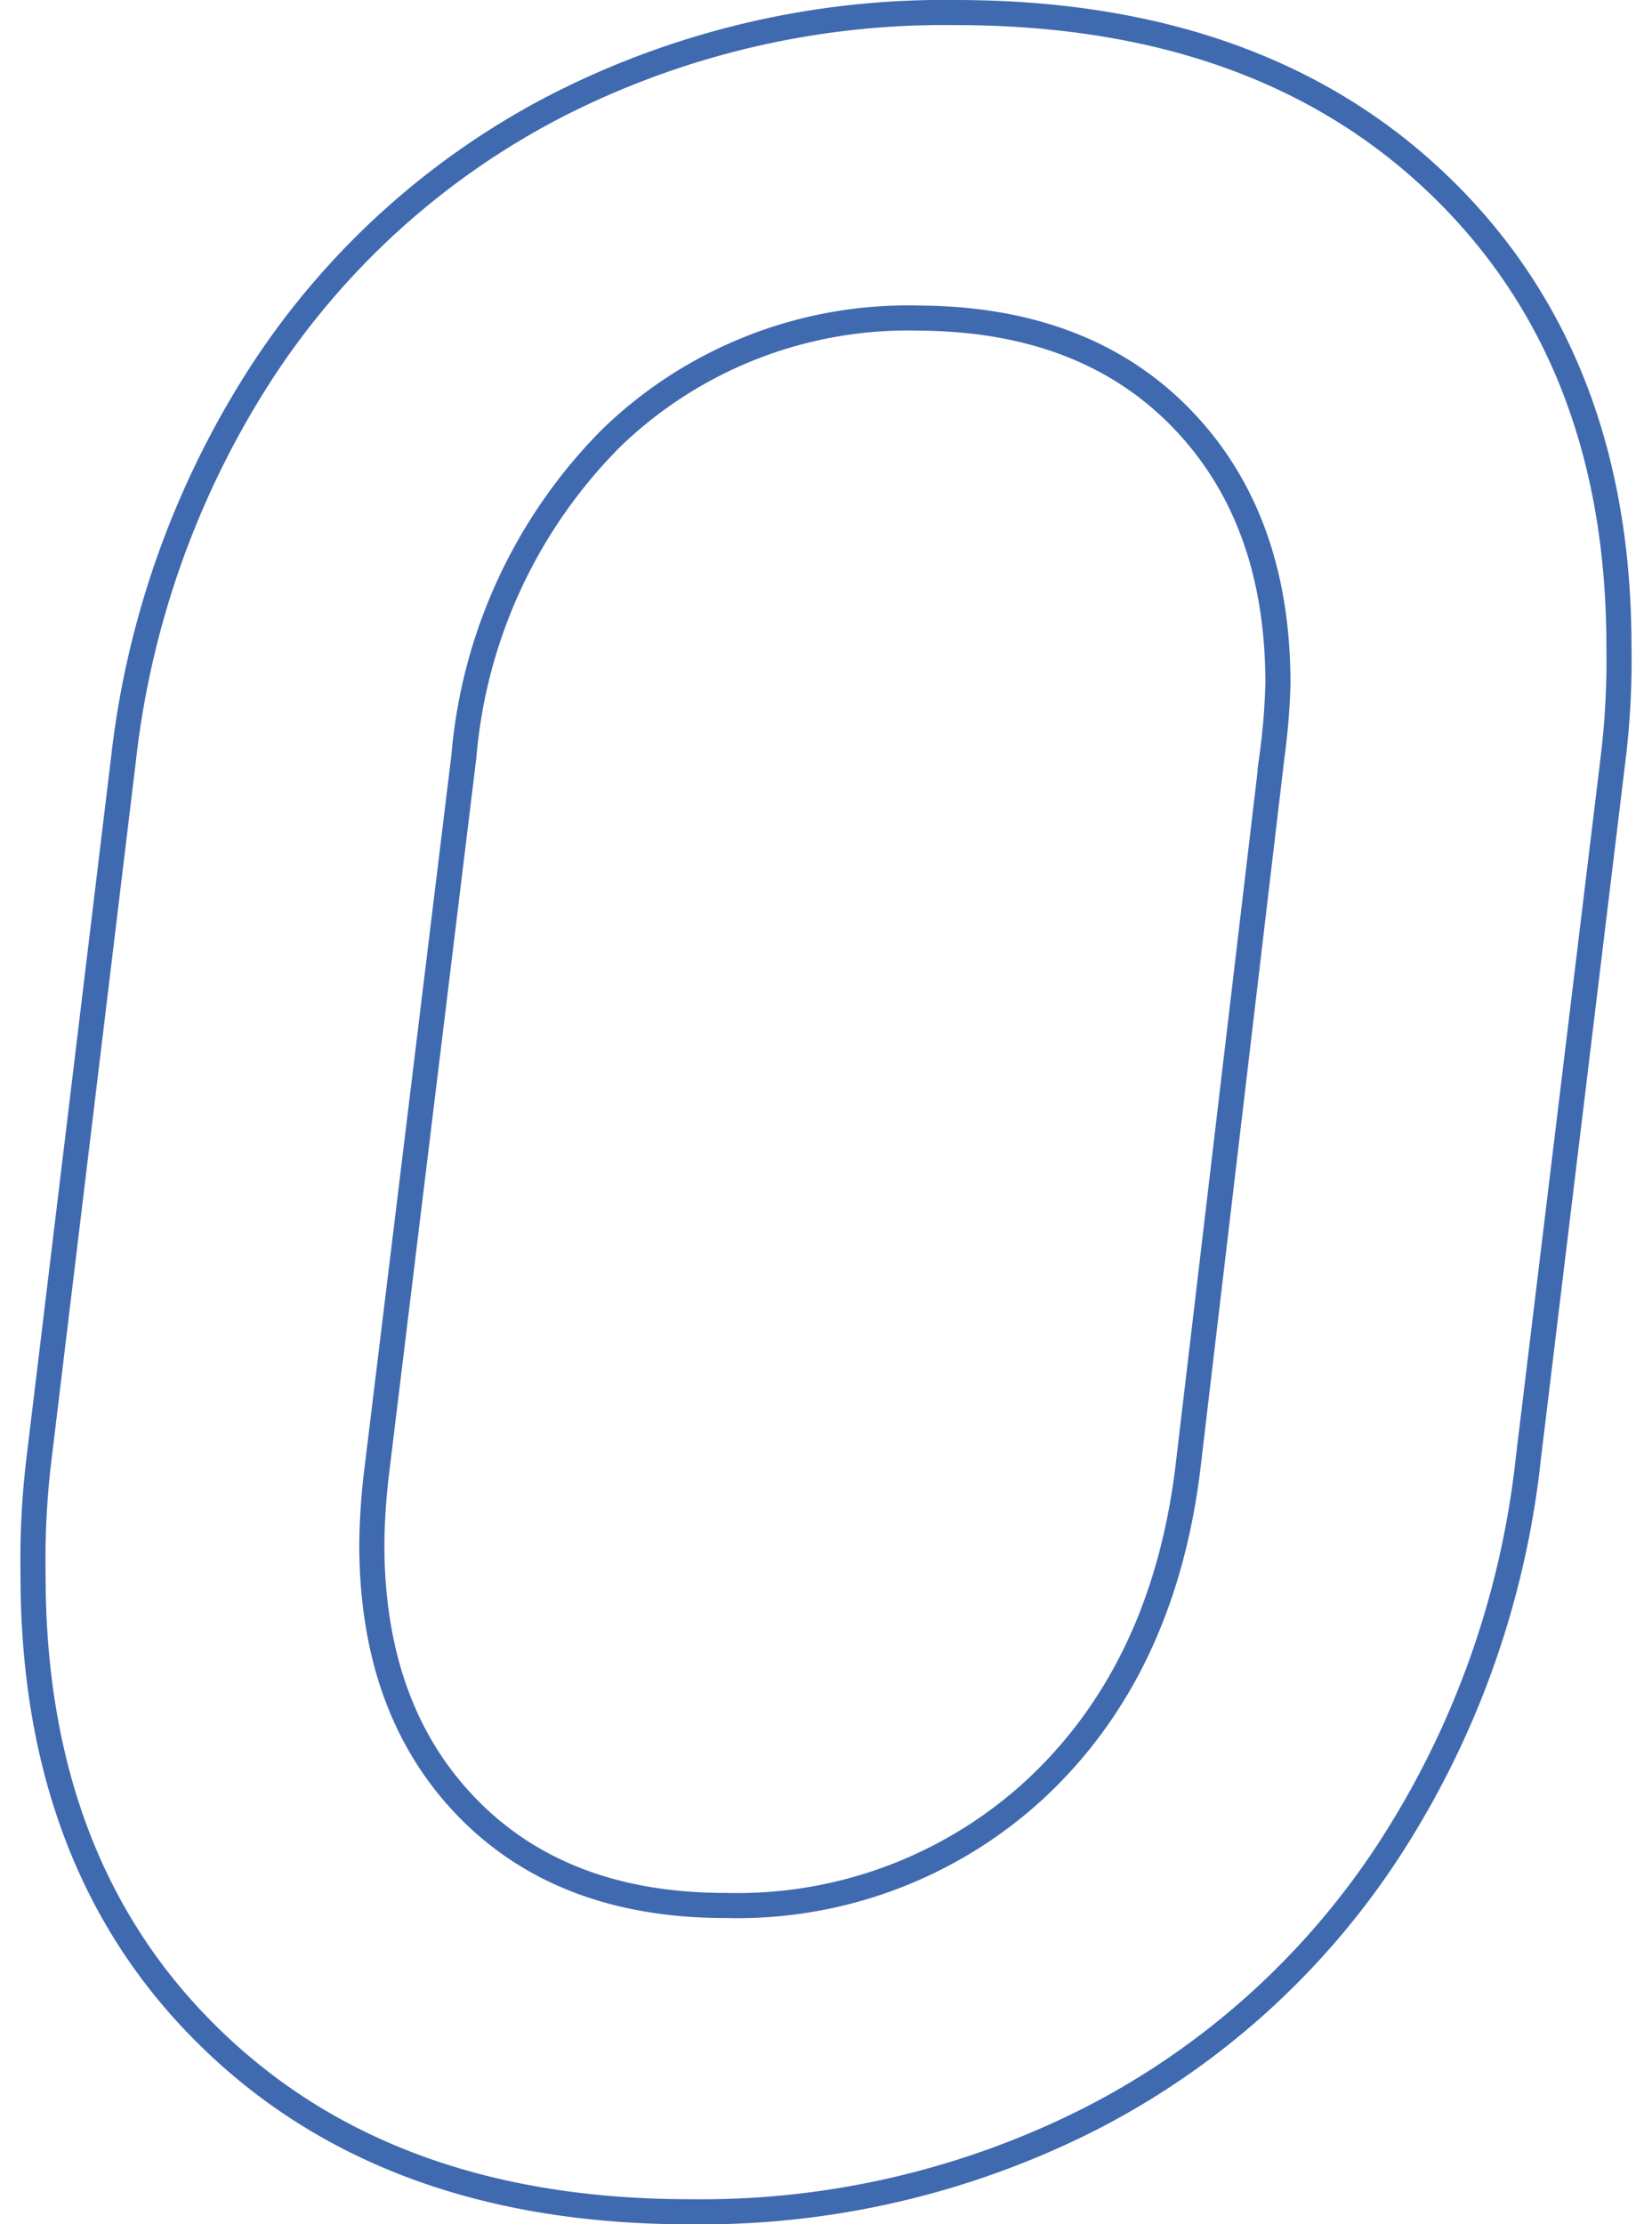 <svg xmlns="http://www.w3.org/2000/svg" viewBox="0 0 64.2 88.6" width="64.2" height="86.4">
  <path fill="none" stroke="#406aaf" stroke-miterlimit="10" d="M7.59,81.2Q.49,74.32.5,62.72a33.5,33.5,0,0,1,.24-4.64L4.1,30.27A35.66,35.66,0,0,1,9.69,14.71,31,31,0,0,1,21.35,4.22,33.93,33.93,0,0,1,37.26.5Q49.4.5,56.55,7.39T63.7,25.75a32.24,32.24,0,0,1-.24,4.52L60.09,58.08a35.6,35.6,0,0,1-5.64,15.74A31.14,31.14,0,0,1,42.67,84.38a34.3,34.3,0,0,1-16,3.72Q14.68,88.1,7.59,81.2Zm32.92-10q5-4.7,6-12.63l3.36-28.42a26.33,26.33,0,0,0,.24-2.93q0-6.59-3.84-10.55t-10.46-4a17,17,0,0,0-12.25,4.76,20.38,20.38,0,0,0-5.89,12.69L14.2,58.57A26.33,26.33,0,0,0,14,61.5Q14,68.09,17.8,72T28.13,75.9A17.51,17.51,0,0,0,40.51,71.2Z"/>
</svg>
